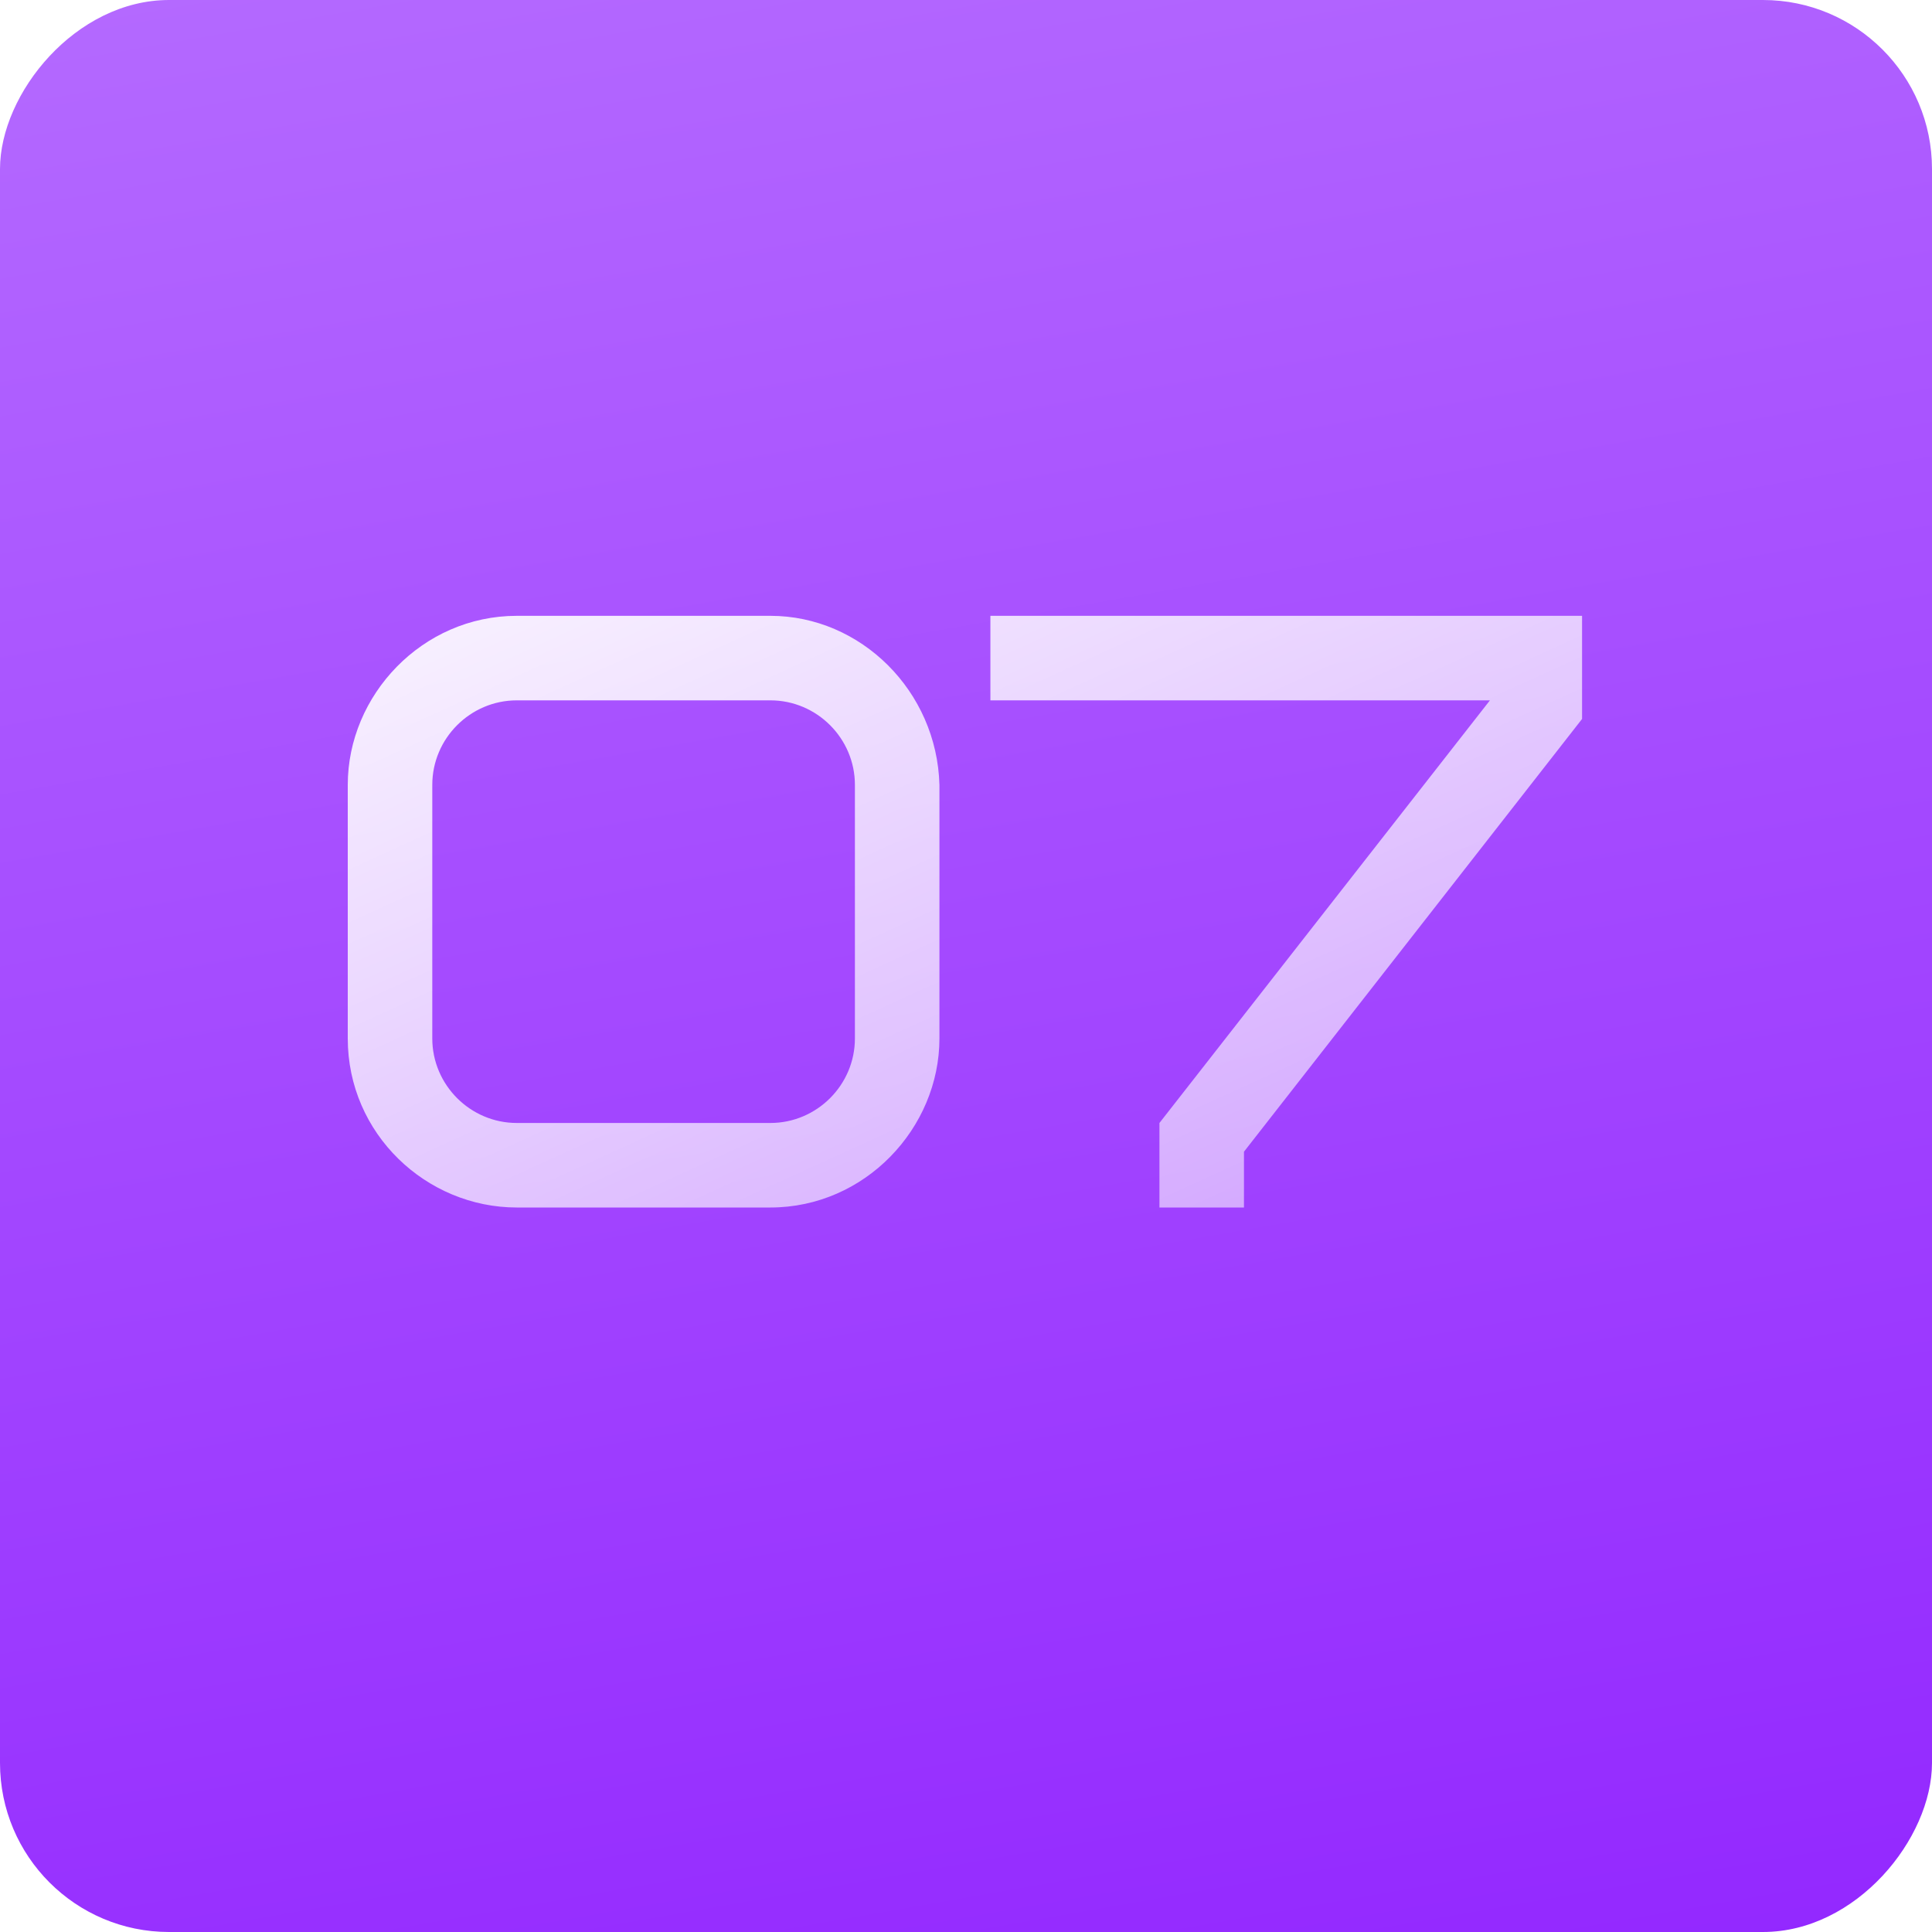 <?xml version="1.0" encoding="UTF-8"?> <svg xmlns="http://www.w3.org/2000/svg" width="80" height="80" viewBox="0 0 80 80" fill="none"> <g filter="url(#filter0_i_359_242)"> <rect width="80" height="80" rx="7" transform="matrix(-1 0 0 1 80 0)" fill="url(#paint0_linear_359_242)"></rect> </g> <path d="M35.4 43C35.4 44.925 33.825 46.5 31.9 46.5H21.4C19.475 46.5 17.9 44.925 17.9 43V32.5C17.9 30.575 19.475 29 21.4 29H31.9C33.825 29 35.4 30.575 35.4 32.5V43ZM38.9 32.5C38.795 28.615 35.645 25.5 31.9 25.5H21.4C17.48 25.5 14.4 28.79 14.4 32.5V43C14.4 46.955 17.655 50 21.4 50H31.9C35.82 50 38.9 46.71 38.9 43V32.5ZM65.51 25.5H41.01V29H61.695L48.01 46.5V50H51.51V47.69L65.51 29.77V25.5Z" fill="url(#paint1_linear_359_242)"></path> <defs> <filter id="filter0_i_359_242" x="0" y="0" width="80" height="80" filterUnits="userSpaceOnUse" color-interpolation-filters="sRGB"> <feFlood flood-opacity="0" result="BackgroundImageFix"></feFlood> <feBlend mode="normal" in="SourceGraphic" in2="BackgroundImageFix" result="shape"></feBlend> <feColorMatrix in="SourceAlpha" type="matrix" values="0 0 0 0 0 0 0 0 0 0 0 0 0 0 0 0 0 0 127 0" result="hardAlpha"></feColorMatrix> <feOffset></feOffset> <feGaussianBlur stdDeviation="10"></feGaussianBlur> <feComposite in2="hardAlpha" operator="arithmetic" k2="-1" k3="1"></feComposite> <feColorMatrix type="matrix" values="0 0 0 0 1 0 0 0 0 1 0 0 0 0 1 0 0 0 0.25 0"></feColorMatrix> <feBlend mode="normal" in2="shape" result="effect1_innerShadow_359_242"></feBlend> </filter> <linearGradient id="paint0_linear_359_242" x1="76" y1="95.556" x2="97.526" y2="-27.377" gradientUnits="userSpaceOnUse"> <stop stop-color="#9226FF"></stop> <stop offset="1" stop-color="#BF7FFF"></stop> </linearGradient> <linearGradient id="paint1_linear_359_242" x1="13" y1="18" x2="55.315" y2="110.654" gradientUnits="userSpaceOnUse"> <stop stop-color="white"></stop> <stop offset="1" stop-color="white" stop-opacity="0"></stop> </linearGradient> </defs> </svg> 